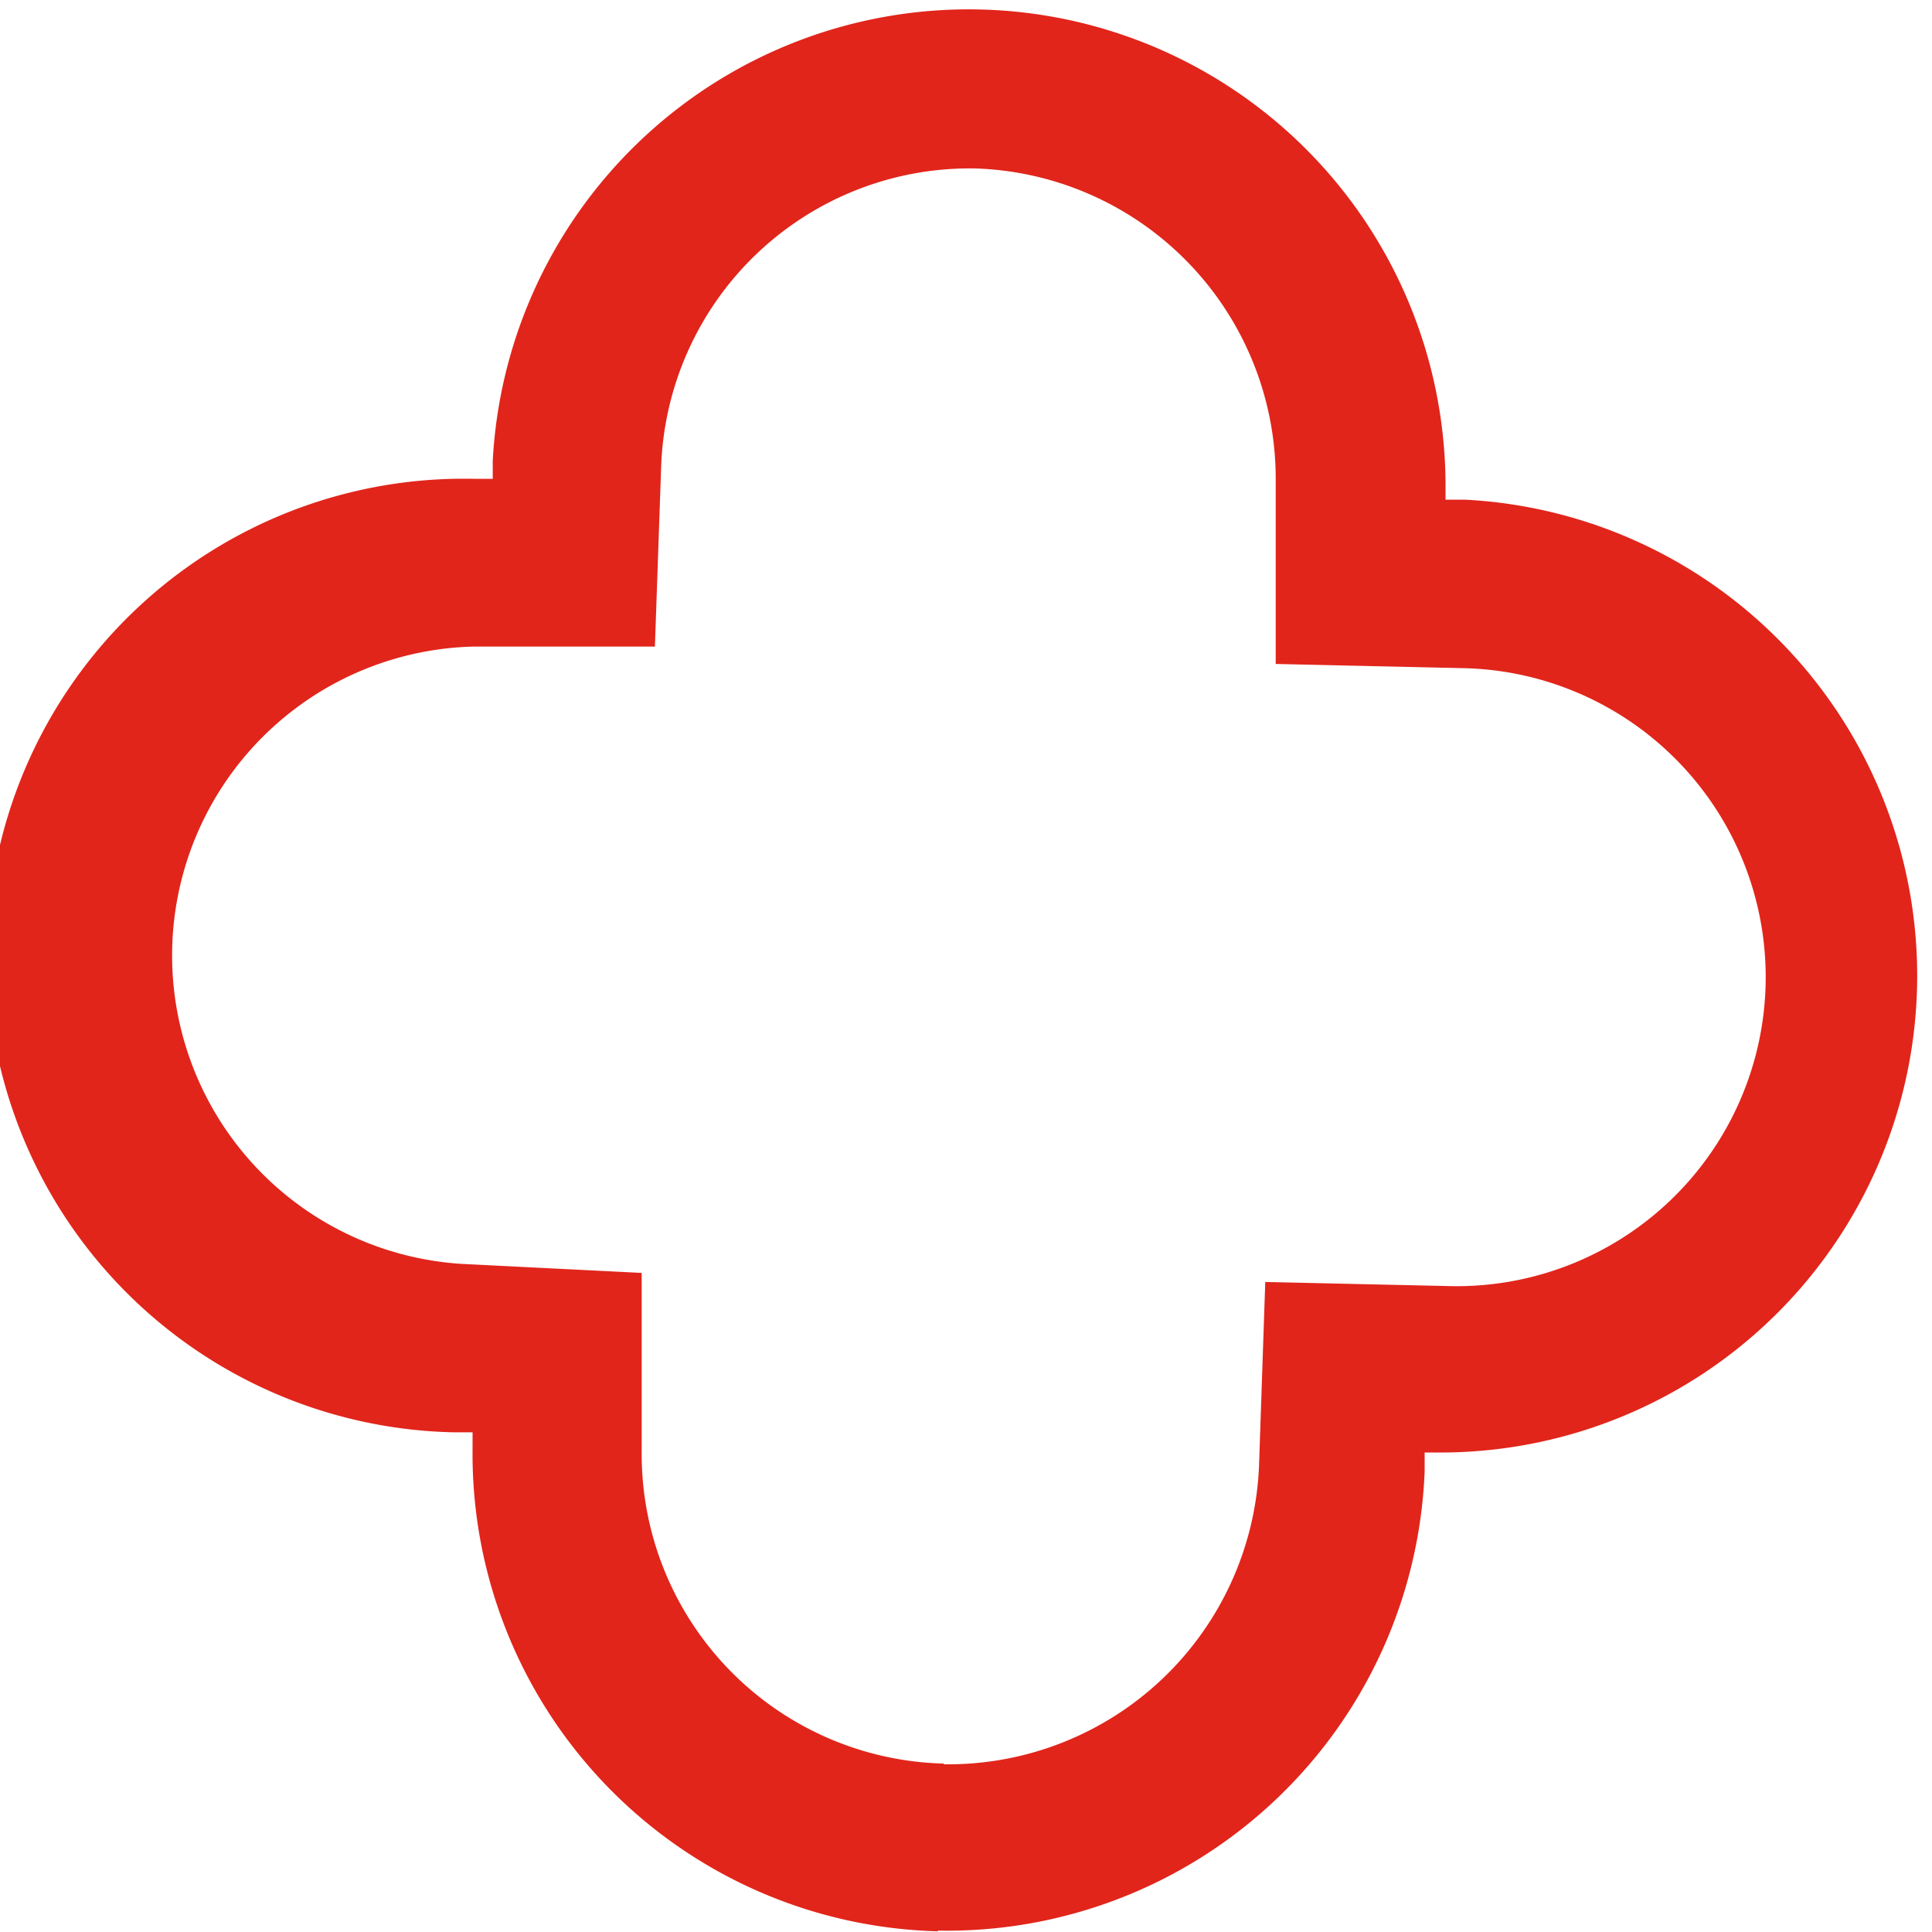 <svg xmlns="http://www.w3.org/2000/svg" viewBox="0 0 27.76 27.76"><path d="M13.48,27.75h0a6.86,6.86,0,0,1-6.69-6.92v-.25H6.51A6.85,6.85,0,0,1,6.82,6.88h.26V6.62a6.85,6.85,0,0,1,13.69.3v.26h.29a6.85,6.85,0,0,1-.29,13.69h-.3v.27a6.87,6.87,0,0,1-7,6.6M14,2.42A4.44,4.44,0,0,0,9.5,6.7L9.41,9.29H6.82a4.44,4.44,0,0,0-.19,8.87l2.59.13,0,2.57a4.45,4.45,0,0,0,4.34,4.48l0,1.21,0-1.2a4.47,4.47,0,0,0,4.53-4.28l.09-2.65,2.68.06A4.44,4.44,0,0,0,21,9.6l-2.67-.06,0-2.64A4.46,4.46,0,0,0,14,2.42" style="fill:#e1251b"/></svg>